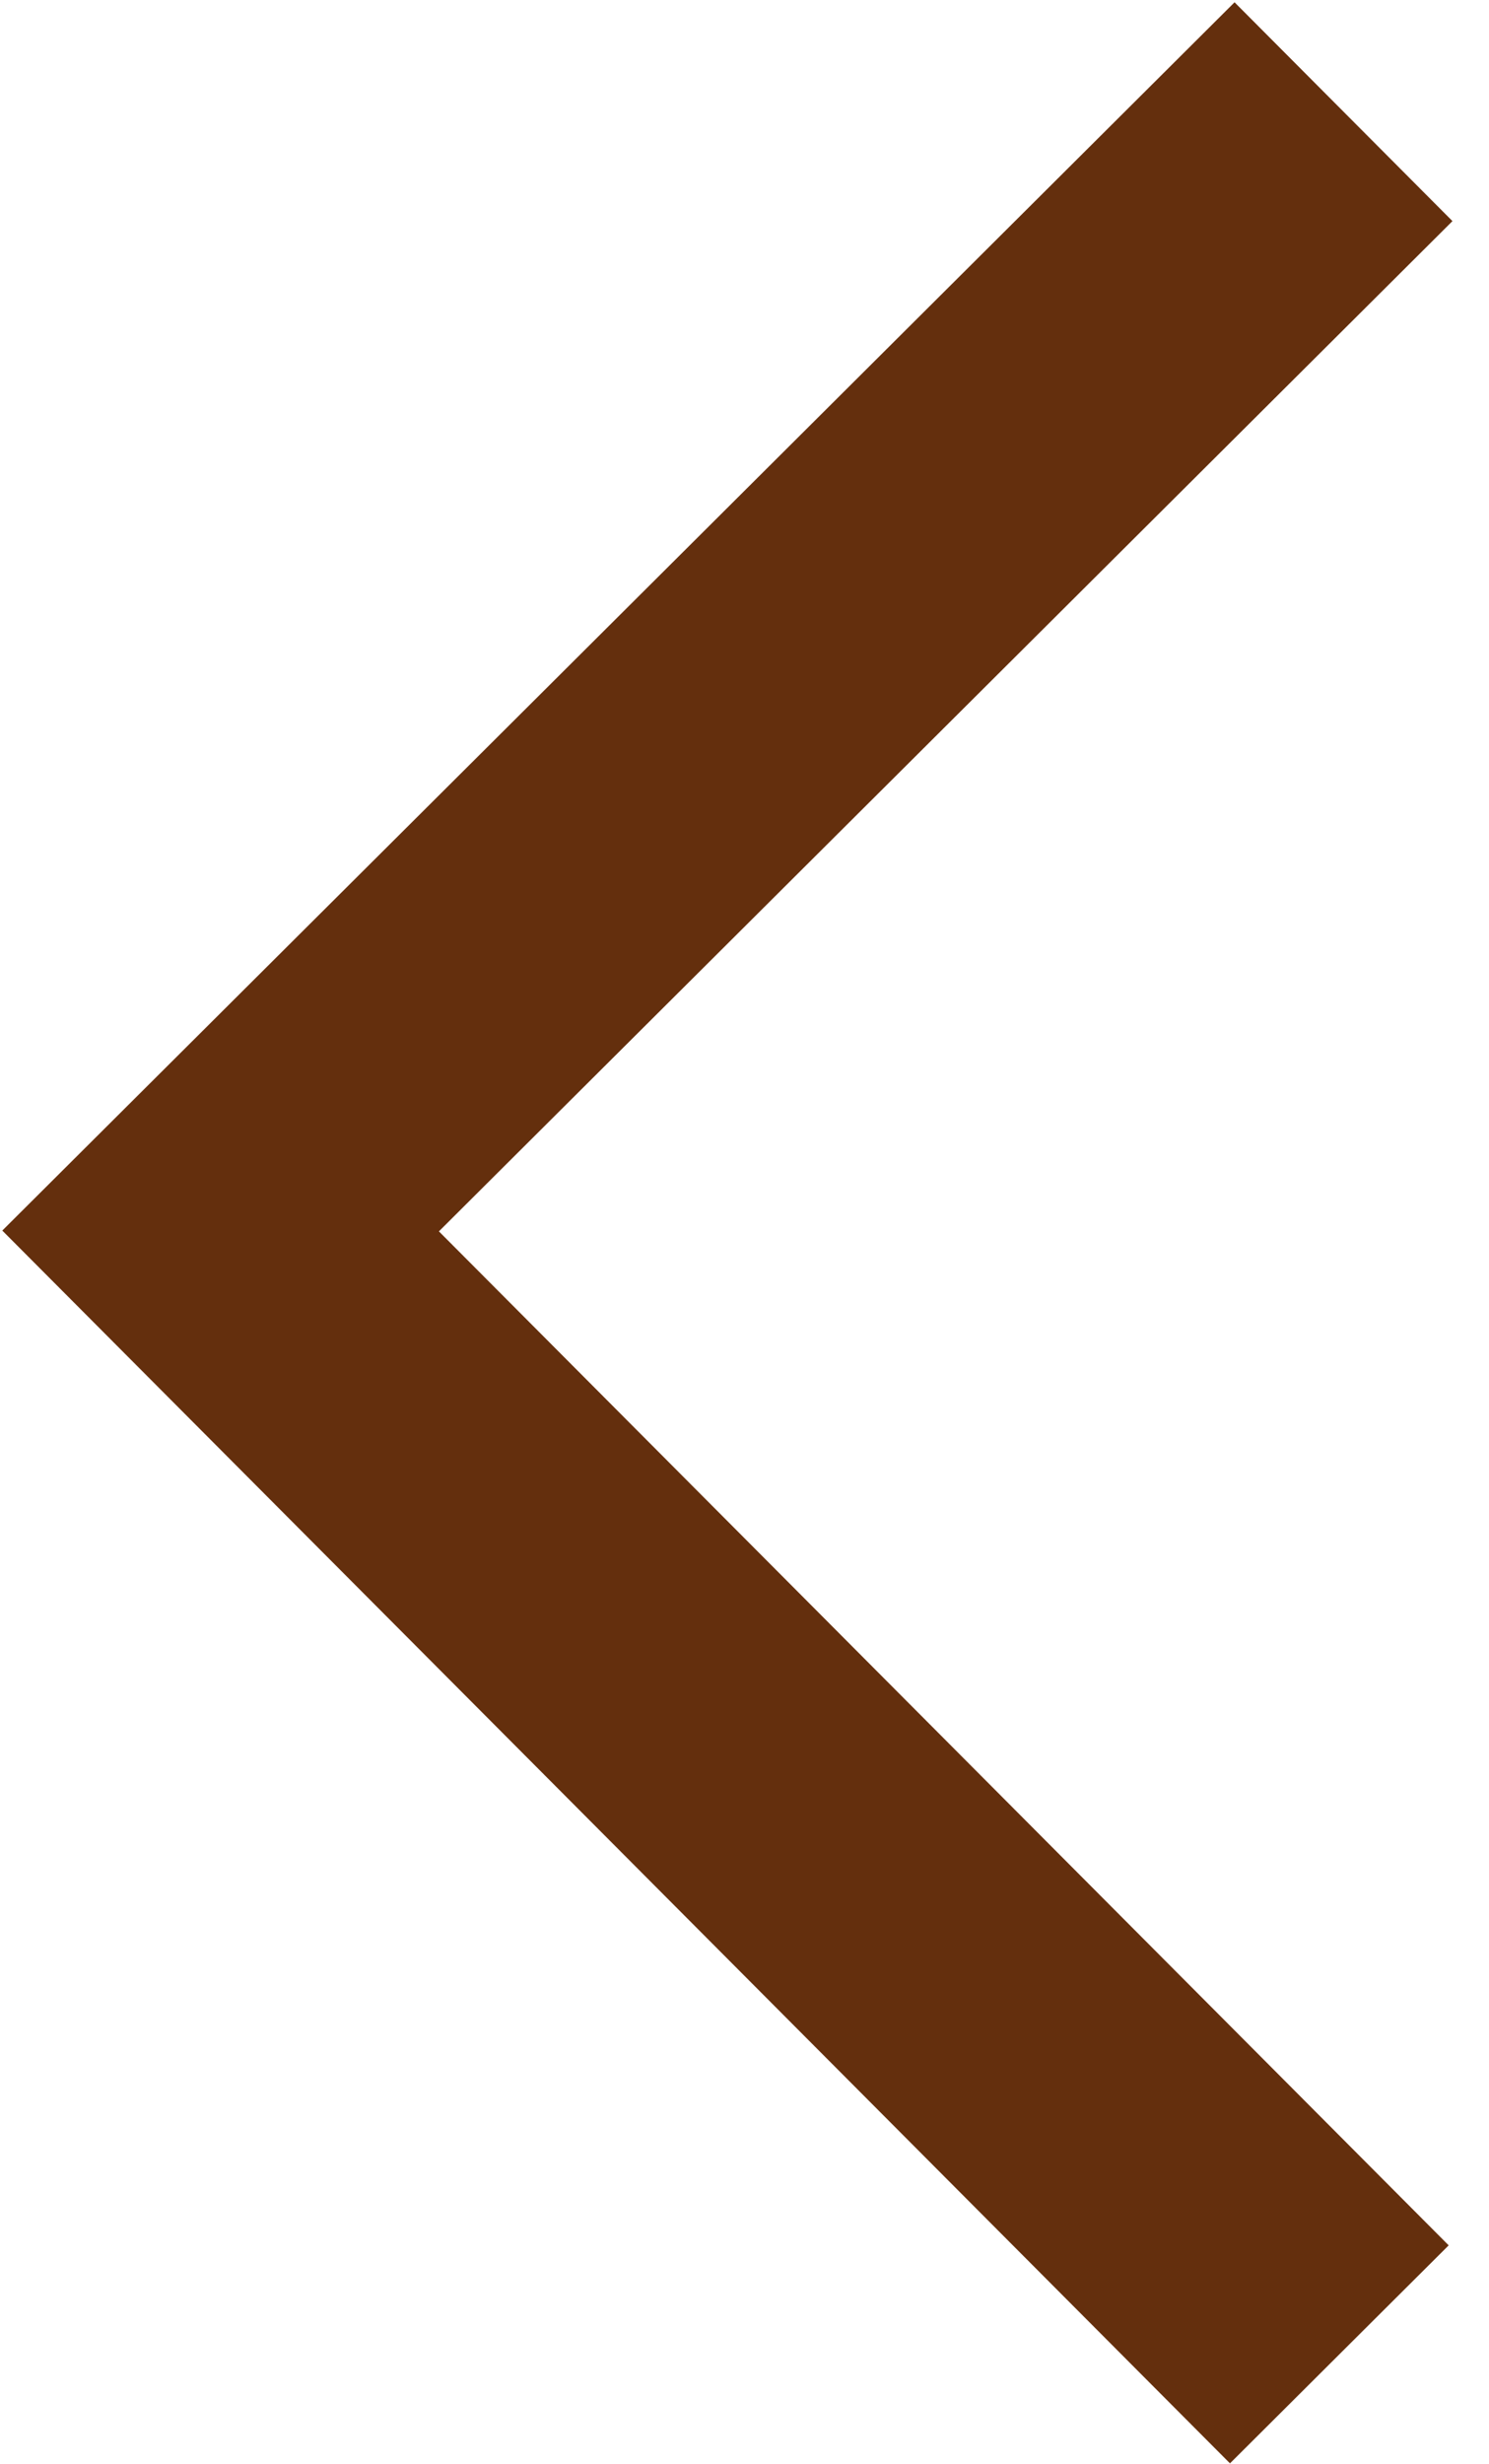 <svg width="26" height="43" viewBox="0 0 26 43" fill="none" xmlns="http://www.w3.org/2000/svg">
<path d="M21.557 0.04L25.362 3.859L7.664 21.491L25.296 39.188L21.477 42.993L0.04 21.477L21.557 0.04Z" fill="#642F0D"/>
</svg>
